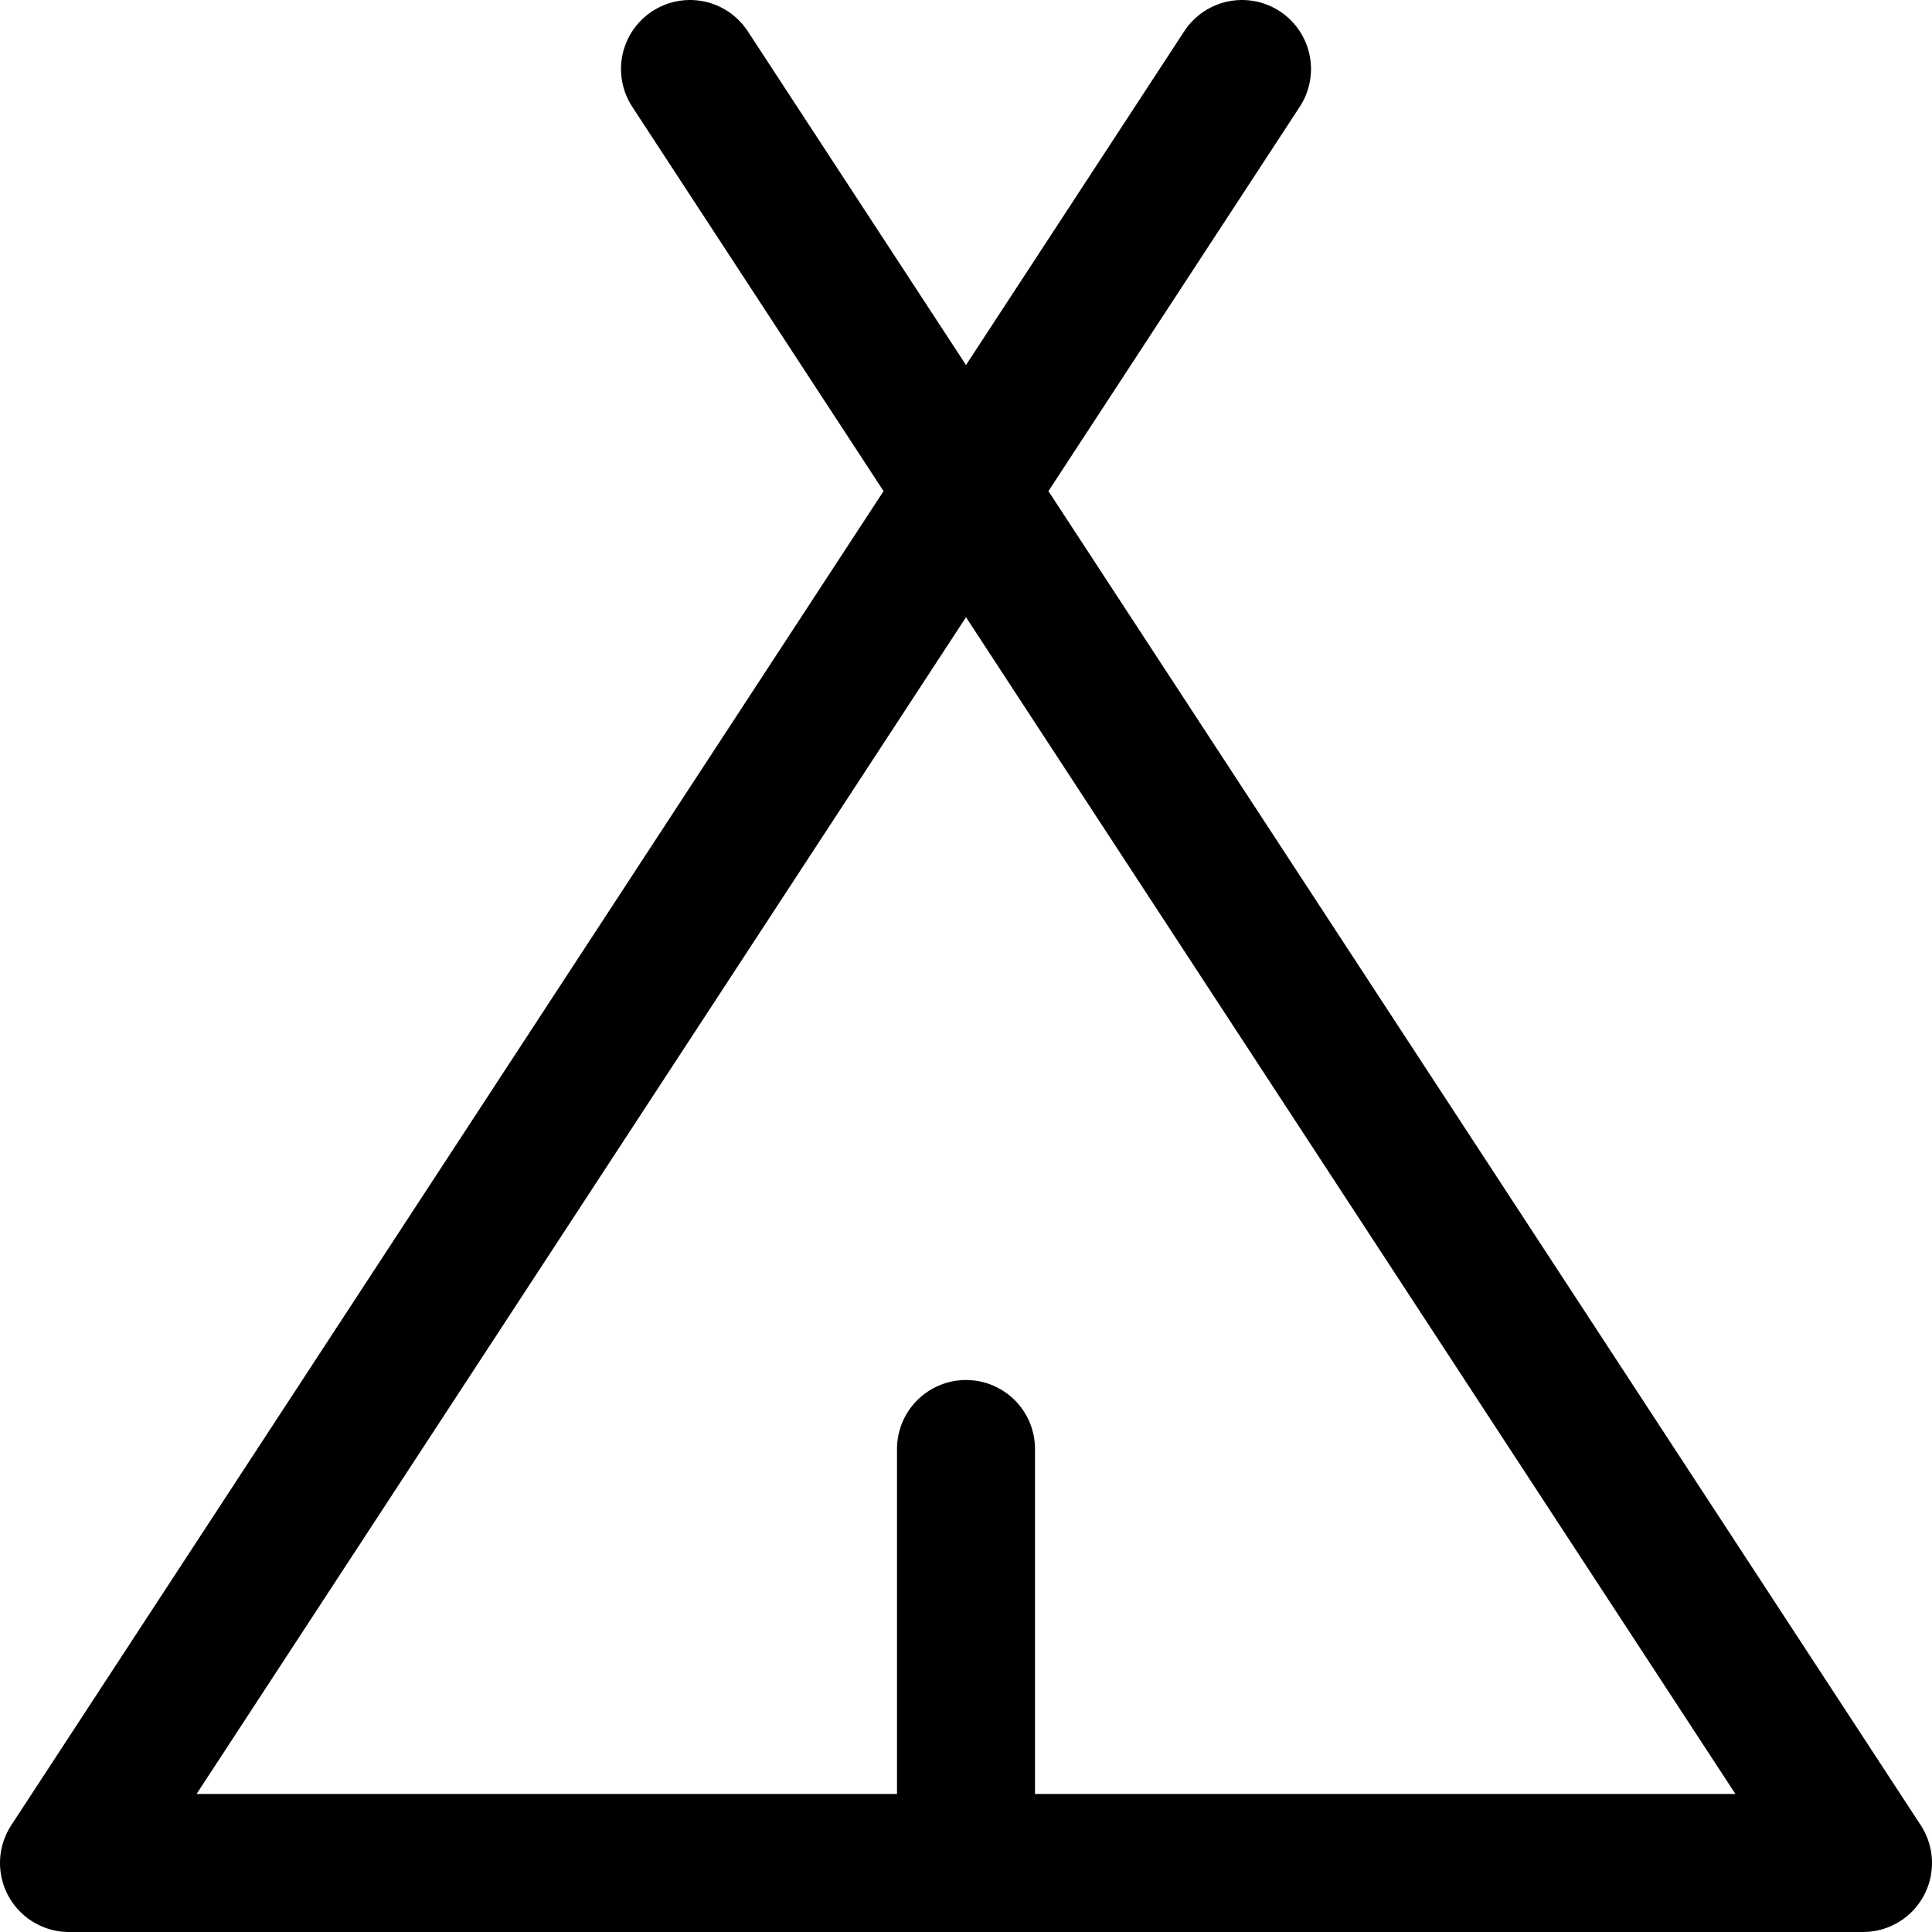 <svg xmlns="http://www.w3.org/2000/svg" viewBox="0 0 14 14">
  
<g transform="matrix(1,0,0,1,0,0)"><g>
    <line x1="7" y1="10.5" x2="7" y2="13.5" style="fill: none;stroke: #000000;stroke-linecap: round;stroke-linejoin: round"></line>
    <polyline points="9 0.5 0.5 13.5 13.5 13.5 5 0.5" style="fill: none;stroke: #000000;stroke-linecap: round;stroke-linejoin: round"></polyline>
  </g></g></svg>